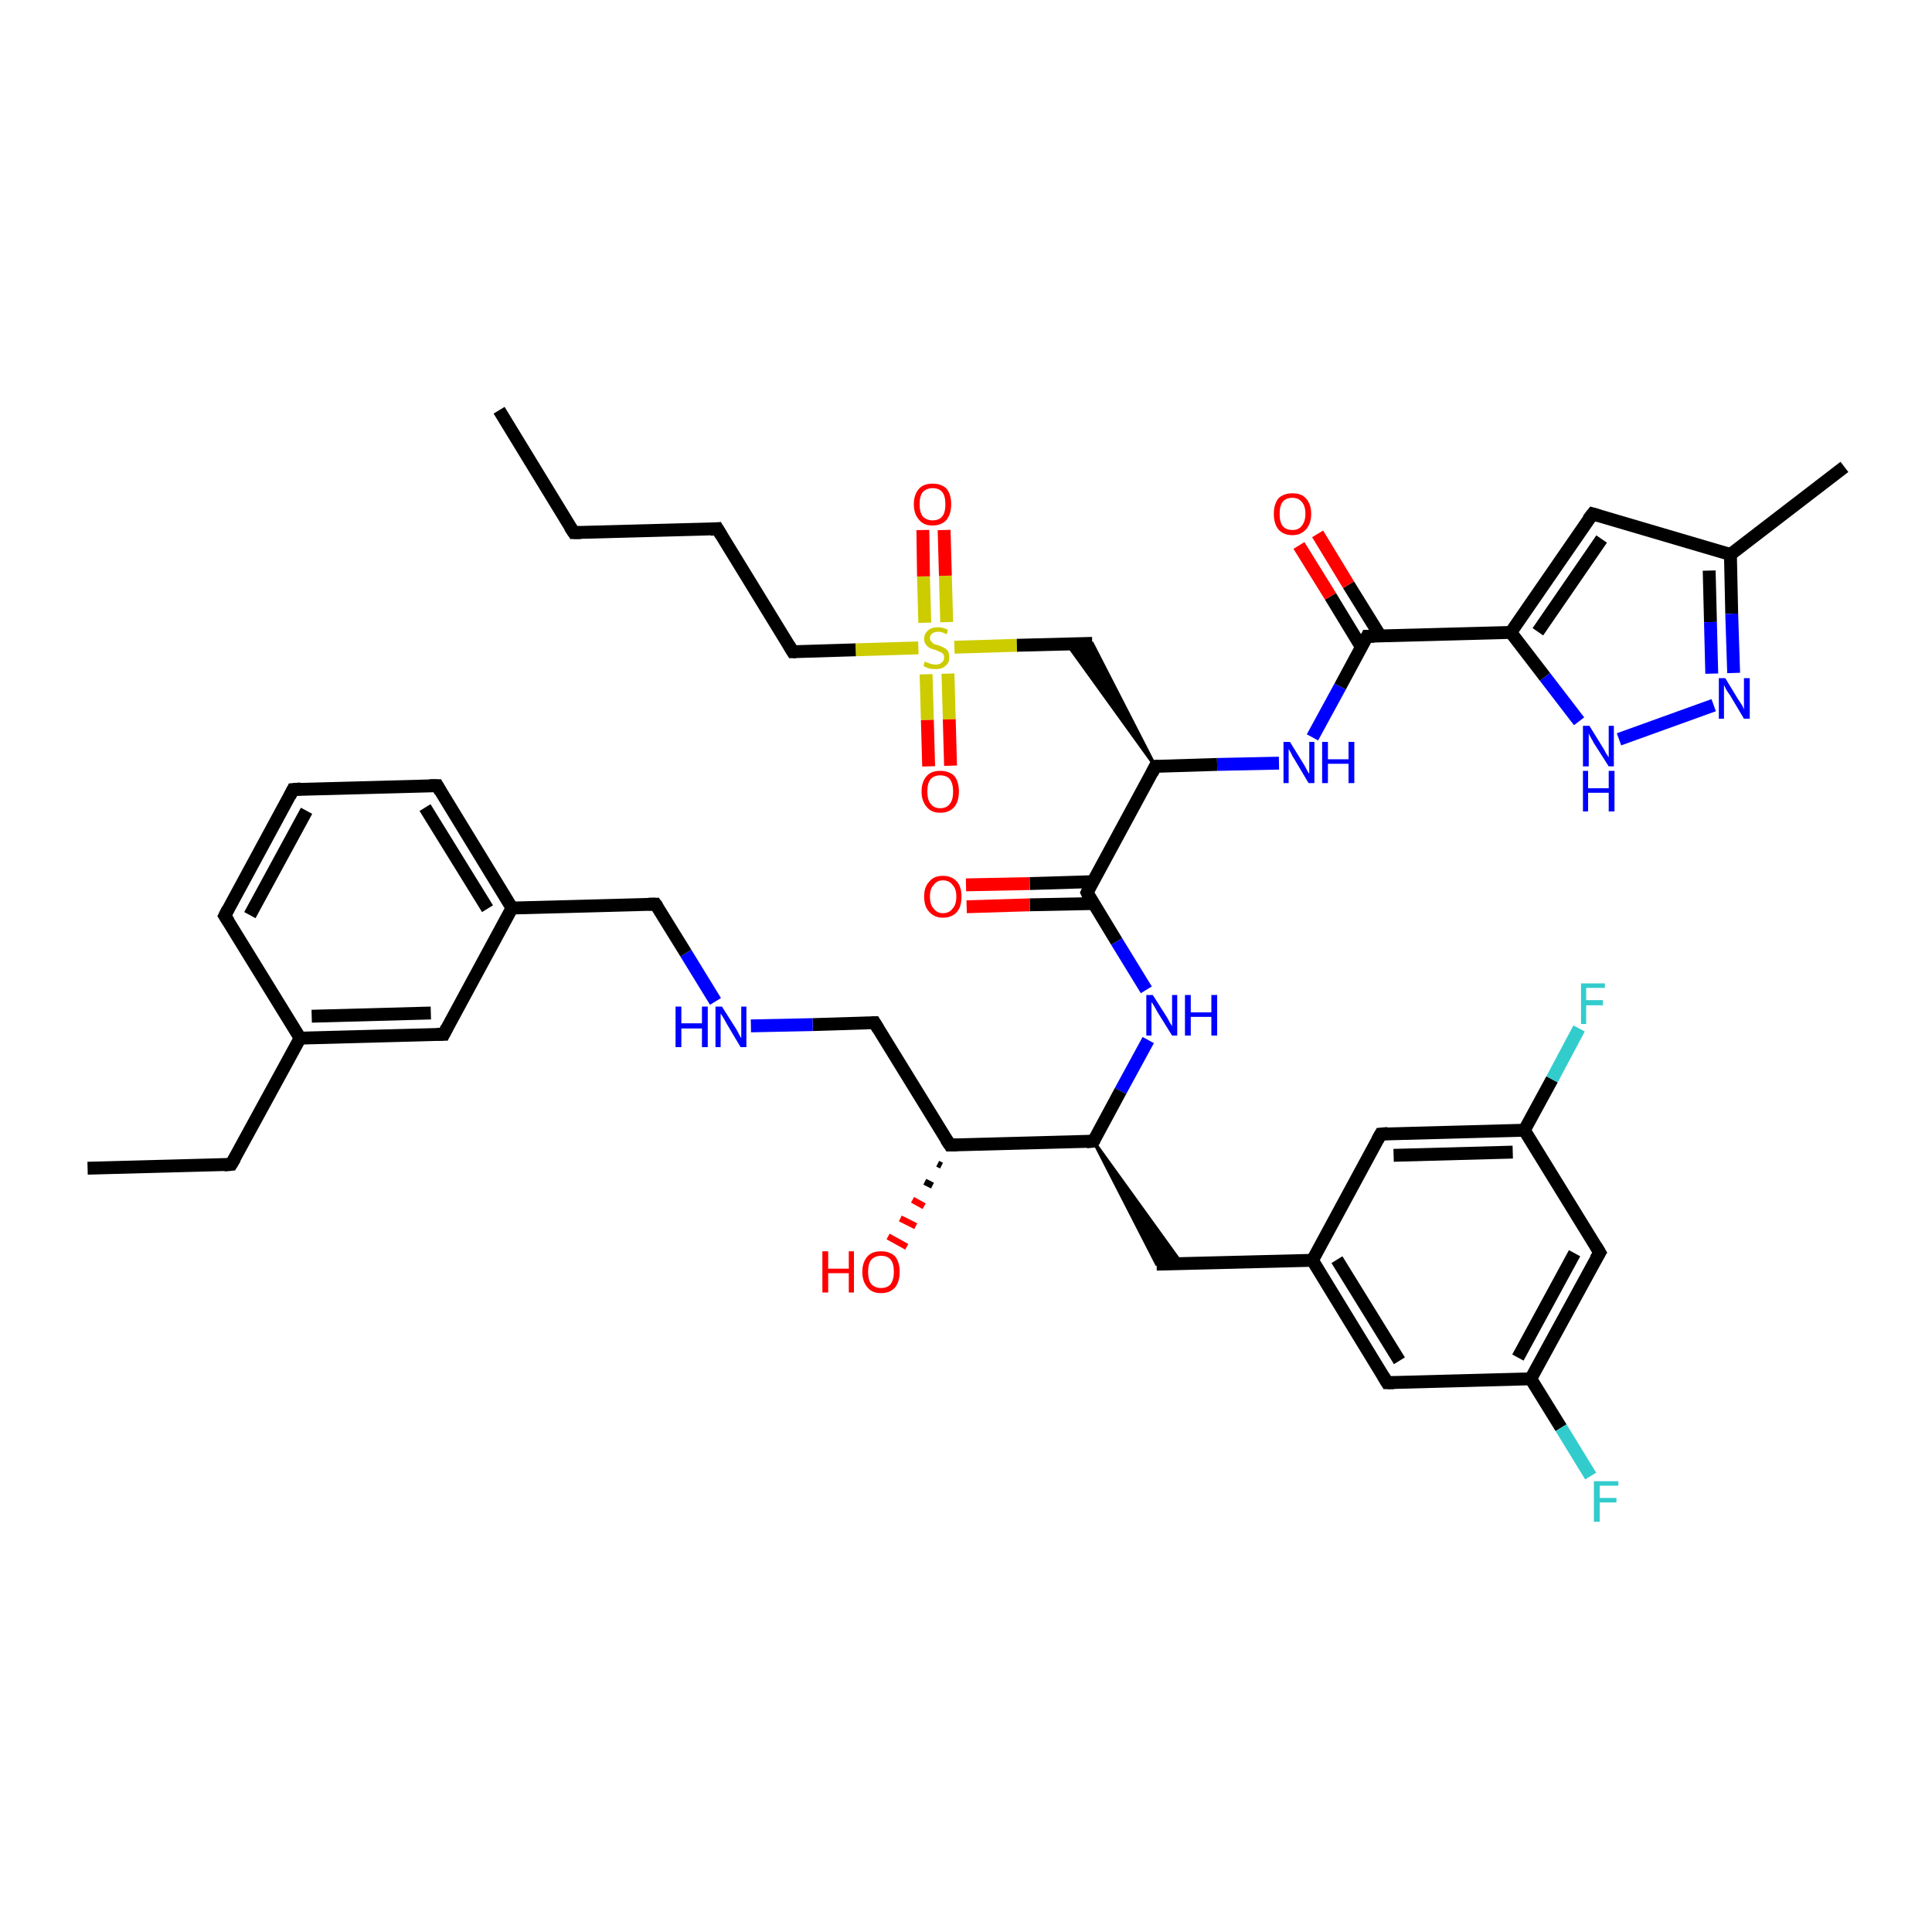 <?xml version='1.0' encoding='iso-8859-1'?>
<svg version='1.1' baseProfile='full'
              xmlns='http://www.w3.org/2000/svg'
                      xmlns:rdkit='http://www.rdkit.org/xml'
                      xmlns:xlink='http://www.w3.org/1999/xlink'
                  xml:space='preserve'
width='300px' height='300px' viewBox='0 0 300 300'>
<!-- END OF HEADER -->
<rect style='opacity:1.0;fill:#FFFFFF;stroke:none' width='300.0' height='300.0' x='0.0' y='0.0'> </rect>
<path class='bond-0 atom-0 atom-1' d='M 77.5,63.7 L 89.1,82.7' style='fill:none;fill-rule:evenodd;stroke:#000000;stroke-width:2.0px;stroke-linecap:butt;stroke-linejoin:miter;stroke-opacity:1' />
<path class='bond-1 atom-1 atom-2' d='M 89.1,82.7 L 111.4,82.1' style='fill:none;fill-rule:evenodd;stroke:#000000;stroke-width:2.0px;stroke-linecap:butt;stroke-linejoin:miter;stroke-opacity:1' />
<path class='bond-2 atom-2 atom-3' d='M 111.4,82.1 L 123.1,101.2' style='fill:none;fill-rule:evenodd;stroke:#000000;stroke-width:2.0px;stroke-linecap:butt;stroke-linejoin:miter;stroke-opacity:1' />
<path class='bond-3 atom-3 atom-4' d='M 123.1,101.2 L 132.9,100.9' style='fill:none;fill-rule:evenodd;stroke:#000000;stroke-width:2.0px;stroke-linecap:butt;stroke-linejoin:miter;stroke-opacity:1' />
<path class='bond-3 atom-3 atom-4' d='M 132.9,100.9 L 142.6,100.6' style='fill:none;fill-rule:evenodd;stroke:#CCCC00;stroke-width:2.0px;stroke-linecap:butt;stroke-linejoin:miter;stroke-opacity:1' />
<path class='bond-4 atom-4 atom-5' d='M 147.0,96.6 L 146.8,89.4' style='fill:none;fill-rule:evenodd;stroke:#CCCC00;stroke-width:2.0px;stroke-linecap:butt;stroke-linejoin:miter;stroke-opacity:1' />
<path class='bond-4 atom-4 atom-5' d='M 146.8,89.4 L 146.6,82.3' style='fill:none;fill-rule:evenodd;stroke:#FF0000;stroke-width:2.0px;stroke-linecap:butt;stroke-linejoin:miter;stroke-opacity:1' />
<path class='bond-4 atom-4 atom-5' d='M 143.6,96.7 L 143.4,89.5' style='fill:none;fill-rule:evenodd;stroke:#CCCC00;stroke-width:2.0px;stroke-linecap:butt;stroke-linejoin:miter;stroke-opacity:1' />
<path class='bond-4 atom-4 atom-5' d='M 143.4,89.5 L 143.3,82.3' style='fill:none;fill-rule:evenodd;stroke:#FF0000;stroke-width:2.0px;stroke-linecap:butt;stroke-linejoin:miter;stroke-opacity:1' />
<path class='bond-5 atom-4 atom-6' d='M 143.8,104.7 L 144.0,111.8' style='fill:none;fill-rule:evenodd;stroke:#CCCC00;stroke-width:2.0px;stroke-linecap:butt;stroke-linejoin:miter;stroke-opacity:1' />
<path class='bond-5 atom-4 atom-6' d='M 144.0,111.8 L 144.2,119.0' style='fill:none;fill-rule:evenodd;stroke:#FF0000;stroke-width:2.0px;stroke-linecap:butt;stroke-linejoin:miter;stroke-opacity:1' />
<path class='bond-5 atom-4 atom-6' d='M 147.2,104.6 L 147.4,111.7' style='fill:none;fill-rule:evenodd;stroke:#CCCC00;stroke-width:2.0px;stroke-linecap:butt;stroke-linejoin:miter;stroke-opacity:1' />
<path class='bond-5 atom-4 atom-6' d='M 147.4,111.7 L 147.6,118.9' style='fill:none;fill-rule:evenodd;stroke:#FF0000;stroke-width:2.0px;stroke-linecap:butt;stroke-linejoin:miter;stroke-opacity:1' />
<path class='bond-6 atom-4 atom-7' d='M 148.2,100.5 L 157.9,100.2' style='fill:none;fill-rule:evenodd;stroke:#CCCC00;stroke-width:2.0px;stroke-linecap:butt;stroke-linejoin:miter;stroke-opacity:1' />
<path class='bond-6 atom-4 atom-7' d='M 157.9,100.2 L 169.6,99.9' style='fill:none;fill-rule:evenodd;stroke:#000000;stroke-width:2.0px;stroke-linecap:butt;stroke-linejoin:miter;stroke-opacity:1' />
<path class='bond-7 atom-8 atom-7' d='M 179.4,119.0 L 165.7,100.0 L 169.6,99.9 Z' style='fill:#000000;fill-rule:evenodd;fill-opacity:1;stroke:#000000;stroke-width:0.5px;stroke-linecap:butt;stroke-linejoin:miter;stroke-opacity:1;' />
<path class='bond-8 atom-8 atom-9' d='M 179.4,119.0 L 189.0,118.7' style='fill:none;fill-rule:evenodd;stroke:#000000;stroke-width:2.0px;stroke-linecap:butt;stroke-linejoin:miter;stroke-opacity:1' />
<path class='bond-8 atom-8 atom-9' d='M 189.0,118.7 L 198.6,118.5' style='fill:none;fill-rule:evenodd;stroke:#0000FF;stroke-width:2.0px;stroke-linecap:butt;stroke-linejoin:miter;stroke-opacity:1' />
<path class='bond-9 atom-9 atom-10' d='M 203.8,114.5 L 208.1,106.6' style='fill:none;fill-rule:evenodd;stroke:#0000FF;stroke-width:2.0px;stroke-linecap:butt;stroke-linejoin:miter;stroke-opacity:1' />
<path class='bond-9 atom-9 atom-10' d='M 208.1,106.6 L 212.3,98.8' style='fill:none;fill-rule:evenodd;stroke:#000000;stroke-width:2.0px;stroke-linecap:butt;stroke-linejoin:miter;stroke-opacity:1' />
<path class='bond-10 atom-10 atom-11' d='M 214.3,98.7 L 209.4,90.8' style='fill:none;fill-rule:evenodd;stroke:#000000;stroke-width:2.0px;stroke-linecap:butt;stroke-linejoin:miter;stroke-opacity:1' />
<path class='bond-10 atom-10 atom-11' d='M 209.4,90.8 L 204.6,82.9' style='fill:none;fill-rule:evenodd;stroke:#FF0000;stroke-width:2.0px;stroke-linecap:butt;stroke-linejoin:miter;stroke-opacity:1' />
<path class='bond-10 atom-10 atom-11' d='M 211.4,100.5 L 206.6,92.6' style='fill:none;fill-rule:evenodd;stroke:#000000;stroke-width:2.0px;stroke-linecap:butt;stroke-linejoin:miter;stroke-opacity:1' />
<path class='bond-10 atom-10 atom-11' d='M 206.6,92.6 L 201.7,84.7' style='fill:none;fill-rule:evenodd;stroke:#FF0000;stroke-width:2.0px;stroke-linecap:butt;stroke-linejoin:miter;stroke-opacity:1' />
<path class='bond-11 atom-10 atom-12' d='M 212.3,98.8 L 234.6,98.2' style='fill:none;fill-rule:evenodd;stroke:#000000;stroke-width:2.0px;stroke-linecap:butt;stroke-linejoin:miter;stroke-opacity:1' />
<path class='bond-12 atom-12 atom-13' d='M 234.6,98.2 L 247.3,79.8' style='fill:none;fill-rule:evenodd;stroke:#000000;stroke-width:2.0px;stroke-linecap:butt;stroke-linejoin:miter;stroke-opacity:1' />
<path class='bond-12 atom-12 atom-13' d='M 238.8,98.1 L 248.7,83.7' style='fill:none;fill-rule:evenodd;stroke:#000000;stroke-width:2.0px;stroke-linecap:butt;stroke-linejoin:miter;stroke-opacity:1' />
<path class='bond-13 atom-13 atom-14' d='M 247.3,79.8 L 268.7,86.1' style='fill:none;fill-rule:evenodd;stroke:#000000;stroke-width:2.0px;stroke-linecap:butt;stroke-linejoin:miter;stroke-opacity:1' />
<path class='bond-14 atom-14 atom-15' d='M 268.7,86.1 L 286.4,72.5' style='fill:none;fill-rule:evenodd;stroke:#000000;stroke-width:2.0px;stroke-linecap:butt;stroke-linejoin:miter;stroke-opacity:1' />
<path class='bond-15 atom-14 atom-16' d='M 268.7,86.1 L 268.9,95.3' style='fill:none;fill-rule:evenodd;stroke:#000000;stroke-width:2.0px;stroke-linecap:butt;stroke-linejoin:miter;stroke-opacity:1' />
<path class='bond-15 atom-14 atom-16' d='M 268.9,95.3 L 269.2,104.5' style='fill:none;fill-rule:evenodd;stroke:#0000FF;stroke-width:2.0px;stroke-linecap:butt;stroke-linejoin:miter;stroke-opacity:1' />
<path class='bond-15 atom-14 atom-16' d='M 265.4,88.6 L 265.6,96.6' style='fill:none;fill-rule:evenodd;stroke:#000000;stroke-width:2.0px;stroke-linecap:butt;stroke-linejoin:miter;stroke-opacity:1' />
<path class='bond-15 atom-14 atom-16' d='M 265.6,96.6 L 265.8,104.6' style='fill:none;fill-rule:evenodd;stroke:#0000FF;stroke-width:2.0px;stroke-linecap:butt;stroke-linejoin:miter;stroke-opacity:1' />
<path class='bond-16 atom-16 atom-17' d='M 266.1,109.5 L 251.4,114.8' style='fill:none;fill-rule:evenodd;stroke:#0000FF;stroke-width:2.0px;stroke-linecap:butt;stroke-linejoin:miter;stroke-opacity:1' />
<path class='bond-17 atom-8 atom-18' d='M 179.4,119.0 L 168.8,138.6' style='fill:none;fill-rule:evenodd;stroke:#000000;stroke-width:2.0px;stroke-linecap:butt;stroke-linejoin:miter;stroke-opacity:1' />
<path class='bond-18 atom-18 atom-19' d='M 169.7,136.9 L 159.9,137.2' style='fill:none;fill-rule:evenodd;stroke:#000000;stroke-width:2.0px;stroke-linecap:butt;stroke-linejoin:miter;stroke-opacity:1' />
<path class='bond-18 atom-18 atom-19' d='M 159.9,137.2 L 150.0,137.4' style='fill:none;fill-rule:evenodd;stroke:#FF0000;stroke-width:2.0px;stroke-linecap:butt;stroke-linejoin:miter;stroke-opacity:1' />
<path class='bond-18 atom-18 atom-19' d='M 169.8,140.3 L 159.9,140.5' style='fill:none;fill-rule:evenodd;stroke:#000000;stroke-width:2.0px;stroke-linecap:butt;stroke-linejoin:miter;stroke-opacity:1' />
<path class='bond-18 atom-18 atom-19' d='M 159.9,140.5 L 150.1,140.8' style='fill:none;fill-rule:evenodd;stroke:#FF0000;stroke-width:2.0px;stroke-linecap:butt;stroke-linejoin:miter;stroke-opacity:1' />
<path class='bond-19 atom-18 atom-20' d='M 168.8,138.6 L 173.4,146.2' style='fill:none;fill-rule:evenodd;stroke:#000000;stroke-width:2.0px;stroke-linecap:butt;stroke-linejoin:miter;stroke-opacity:1' />
<path class='bond-19 atom-18 atom-20' d='M 173.4,146.2 L 178.0,153.7' style='fill:none;fill-rule:evenodd;stroke:#0000FF;stroke-width:2.0px;stroke-linecap:butt;stroke-linejoin:miter;stroke-opacity:1' />
<path class='bond-20 atom-20 atom-21' d='M 178.3,161.5 L 174.0,169.4' style='fill:none;fill-rule:evenodd;stroke:#0000FF;stroke-width:2.0px;stroke-linecap:butt;stroke-linejoin:miter;stroke-opacity:1' />
<path class='bond-20 atom-20 atom-21' d='M 174.0,169.4 L 169.8,177.2' style='fill:none;fill-rule:evenodd;stroke:#000000;stroke-width:2.0px;stroke-linecap:butt;stroke-linejoin:miter;stroke-opacity:1' />
<path class='bond-21 atom-21 atom-22' d='M 169.8,177.2 L 183.5,196.2 L 179.6,196.3 Z' style='fill:#000000;fill-rule:evenodd;fill-opacity:1;stroke:#000000;stroke-width:0.5px;stroke-linecap:butt;stroke-linejoin:miter;stroke-opacity:1;' />
<path class='bond-22 atom-22 atom-23' d='M 179.6,196.3 L 203.8,195.7' style='fill:none;fill-rule:evenodd;stroke:#000000;stroke-width:2.0px;stroke-linecap:butt;stroke-linejoin:miter;stroke-opacity:1' />
<path class='bond-23 atom-23 atom-24' d='M 203.8,195.7 L 215.4,214.7' style='fill:none;fill-rule:evenodd;stroke:#000000;stroke-width:2.0px;stroke-linecap:butt;stroke-linejoin:miter;stroke-opacity:1' />
<path class='bond-23 atom-23 atom-24' d='M 207.6,195.6 L 217.3,211.3' style='fill:none;fill-rule:evenodd;stroke:#000000;stroke-width:2.0px;stroke-linecap:butt;stroke-linejoin:miter;stroke-opacity:1' />
<path class='bond-24 atom-24 atom-25' d='M 215.4,214.7 L 237.7,214.1' style='fill:none;fill-rule:evenodd;stroke:#000000;stroke-width:2.0px;stroke-linecap:butt;stroke-linejoin:miter;stroke-opacity:1' />
<path class='bond-25 atom-25 atom-26' d='M 237.7,214.1 L 242.4,221.7' style='fill:none;fill-rule:evenodd;stroke:#000000;stroke-width:2.0px;stroke-linecap:butt;stroke-linejoin:miter;stroke-opacity:1' />
<path class='bond-25 atom-25 atom-26' d='M 242.4,221.7 L 247.0,229.2' style='fill:none;fill-rule:evenodd;stroke:#33CCCC;stroke-width:2.0px;stroke-linecap:butt;stroke-linejoin:miter;stroke-opacity:1' />
<path class='bond-26 atom-25 atom-27' d='M 237.7,214.1 L 248.4,194.5' style='fill:none;fill-rule:evenodd;stroke:#000000;stroke-width:2.0px;stroke-linecap:butt;stroke-linejoin:miter;stroke-opacity:1' />
<path class='bond-26 atom-25 atom-27' d='M 235.7,210.8 L 244.5,194.6' style='fill:none;fill-rule:evenodd;stroke:#000000;stroke-width:2.0px;stroke-linecap:butt;stroke-linejoin:miter;stroke-opacity:1' />
<path class='bond-27 atom-27 atom-28' d='M 248.4,194.5 L 236.7,175.5' style='fill:none;fill-rule:evenodd;stroke:#000000;stroke-width:2.0px;stroke-linecap:butt;stroke-linejoin:miter;stroke-opacity:1' />
<path class='bond-28 atom-28 atom-29' d='M 236.7,175.5 L 241.0,167.6' style='fill:none;fill-rule:evenodd;stroke:#000000;stroke-width:2.0px;stroke-linecap:butt;stroke-linejoin:miter;stroke-opacity:1' />
<path class='bond-28 atom-28 atom-29' d='M 241.0,167.6 L 245.2,159.7' style='fill:none;fill-rule:evenodd;stroke:#33CCCC;stroke-width:2.0px;stroke-linecap:butt;stroke-linejoin:miter;stroke-opacity:1' />
<path class='bond-29 atom-28 atom-30' d='M 236.7,175.5 L 214.4,176.1' style='fill:none;fill-rule:evenodd;stroke:#000000;stroke-width:2.0px;stroke-linecap:butt;stroke-linejoin:miter;stroke-opacity:1' />
<path class='bond-29 atom-28 atom-30' d='M 234.9,178.9 L 216.4,179.4' style='fill:none;fill-rule:evenodd;stroke:#000000;stroke-width:2.0px;stroke-linecap:butt;stroke-linejoin:miter;stroke-opacity:1' />
<path class='bond-30 atom-21 atom-31' d='M 169.8,177.2 L 147.5,177.8' style='fill:none;fill-rule:evenodd;stroke:#000000;stroke-width:2.0px;stroke-linecap:butt;stroke-linejoin:miter;stroke-opacity:1' />
<path class='bond-31 atom-31 atom-32' d='M 146.2,181.0 L 145.6,180.7' style='fill:none;fill-rule:evenodd;stroke:#000000;stroke-width:1.0px;stroke-linecap:butt;stroke-linejoin:miter;stroke-opacity:1' />
<path class='bond-31 atom-31 atom-32' d='M 144.8,184.1 L 143.6,183.5' style='fill:none;fill-rule:evenodd;stroke:#000000;stroke-width:1.0px;stroke-linecap:butt;stroke-linejoin:miter;stroke-opacity:1' />
<path class='bond-31 atom-31 atom-32' d='M 143.5,187.3 L 141.7,186.3' style='fill:none;fill-rule:evenodd;stroke:#FF0000;stroke-width:1.0px;stroke-linecap:butt;stroke-linejoin:miter;stroke-opacity:1' />
<path class='bond-31 atom-31 atom-32' d='M 142.2,190.4 L 139.8,189.2' style='fill:none;fill-rule:evenodd;stroke:#FF0000;stroke-width:1.0px;stroke-linecap:butt;stroke-linejoin:miter;stroke-opacity:1' />
<path class='bond-31 atom-31 atom-32' d='M 140.8,193.6 L 137.9,192.0' style='fill:none;fill-rule:evenodd;stroke:#FF0000;stroke-width:1.0px;stroke-linecap:butt;stroke-linejoin:miter;stroke-opacity:1' />
<path class='bond-32 atom-31 atom-33' d='M 147.5,177.8 L 135.8,158.8' style='fill:none;fill-rule:evenodd;stroke:#000000;stroke-width:2.0px;stroke-linecap:butt;stroke-linejoin:miter;stroke-opacity:1' />
<path class='bond-33 atom-33 atom-34' d='M 135.8,158.8 L 126.2,159.1' style='fill:none;fill-rule:evenodd;stroke:#000000;stroke-width:2.0px;stroke-linecap:butt;stroke-linejoin:miter;stroke-opacity:1' />
<path class='bond-33 atom-33 atom-34' d='M 126.2,159.1 L 116.6,159.3' style='fill:none;fill-rule:evenodd;stroke:#0000FF;stroke-width:2.0px;stroke-linecap:butt;stroke-linejoin:miter;stroke-opacity:1' />
<path class='bond-34 atom-34 atom-35' d='M 111.1,155.5 L 106.5,148.0' style='fill:none;fill-rule:evenodd;stroke:#0000FF;stroke-width:2.0px;stroke-linecap:butt;stroke-linejoin:miter;stroke-opacity:1' />
<path class='bond-34 atom-34 atom-35' d='M 106.5,148.0 L 101.8,140.4' style='fill:none;fill-rule:evenodd;stroke:#000000;stroke-width:2.0px;stroke-linecap:butt;stroke-linejoin:miter;stroke-opacity:1' />
<path class='bond-35 atom-35 atom-36' d='M 101.8,140.4 L 79.5,141.0' style='fill:none;fill-rule:evenodd;stroke:#000000;stroke-width:2.0px;stroke-linecap:butt;stroke-linejoin:miter;stroke-opacity:1' />
<path class='bond-36 atom-36 atom-37' d='M 79.5,141.0 L 67.9,122.0' style='fill:none;fill-rule:evenodd;stroke:#000000;stroke-width:2.0px;stroke-linecap:butt;stroke-linejoin:miter;stroke-opacity:1' />
<path class='bond-36 atom-36 atom-37' d='M 75.7,141.1 L 66.0,125.4' style='fill:none;fill-rule:evenodd;stroke:#000000;stroke-width:2.0px;stroke-linecap:butt;stroke-linejoin:miter;stroke-opacity:1' />
<path class='bond-37 atom-37 atom-38' d='M 67.9,122.0 L 45.5,122.6' style='fill:none;fill-rule:evenodd;stroke:#000000;stroke-width:2.0px;stroke-linecap:butt;stroke-linejoin:miter;stroke-opacity:1' />
<path class='bond-38 atom-38 atom-39' d='M 45.5,122.6 L 34.9,142.2' style='fill:none;fill-rule:evenodd;stroke:#000000;stroke-width:2.0px;stroke-linecap:butt;stroke-linejoin:miter;stroke-opacity:1' />
<path class='bond-38 atom-38 atom-39' d='M 47.6,125.9 L 38.8,142.1' style='fill:none;fill-rule:evenodd;stroke:#000000;stroke-width:2.0px;stroke-linecap:butt;stroke-linejoin:miter;stroke-opacity:1' />
<path class='bond-39 atom-39 atom-40' d='M 34.9,142.2 L 46.6,161.2' style='fill:none;fill-rule:evenodd;stroke:#000000;stroke-width:2.0px;stroke-linecap:butt;stroke-linejoin:miter;stroke-opacity:1' />
<path class='bond-40 atom-40 atom-41' d='M 46.6,161.2 L 35.9,180.8' style='fill:none;fill-rule:evenodd;stroke:#000000;stroke-width:2.0px;stroke-linecap:butt;stroke-linejoin:miter;stroke-opacity:1' />
<path class='bond-41 atom-41 atom-42' d='M 35.9,180.8 L 13.6,181.4' style='fill:none;fill-rule:evenodd;stroke:#000000;stroke-width:2.0px;stroke-linecap:butt;stroke-linejoin:miter;stroke-opacity:1' />
<path class='bond-42 atom-40 atom-43' d='M 46.6,161.2 L 68.9,160.6' style='fill:none;fill-rule:evenodd;stroke:#000000;stroke-width:2.0px;stroke-linecap:butt;stroke-linejoin:miter;stroke-opacity:1' />
<path class='bond-42 atom-40 atom-43' d='M 48.4,157.8 L 66.9,157.3' style='fill:none;fill-rule:evenodd;stroke:#000000;stroke-width:2.0px;stroke-linecap:butt;stroke-linejoin:miter;stroke-opacity:1' />
<path class='bond-43 atom-17 atom-12' d='M 245.2,112.0 L 239.9,105.1' style='fill:none;fill-rule:evenodd;stroke:#0000FF;stroke-width:2.0px;stroke-linecap:butt;stroke-linejoin:miter;stroke-opacity:1' />
<path class='bond-43 atom-17 atom-12' d='M 239.9,105.1 L 234.6,98.2' style='fill:none;fill-rule:evenodd;stroke:#000000;stroke-width:2.0px;stroke-linecap:butt;stroke-linejoin:miter;stroke-opacity:1' />
<path class='bond-44 atom-30 atom-23' d='M 214.4,176.1 L 203.8,195.7' style='fill:none;fill-rule:evenodd;stroke:#000000;stroke-width:2.0px;stroke-linecap:butt;stroke-linejoin:miter;stroke-opacity:1' />
<path class='bond-45 atom-43 atom-36' d='M 68.9,160.6 L 79.5,141.0' style='fill:none;fill-rule:evenodd;stroke:#000000;stroke-width:2.0px;stroke-linecap:butt;stroke-linejoin:miter;stroke-opacity:1' />
<path d='M 88.5,81.8 L 89.1,82.7 L 90.2,82.7' style='fill:none;stroke:#000000;stroke-width:2.0px;stroke-linecap:butt;stroke-linejoin:miter;stroke-opacity:1;' />
<path d='M 110.3,82.2 L 111.4,82.1 L 112.0,83.1' style='fill:none;stroke:#000000;stroke-width:2.0px;stroke-linecap:butt;stroke-linejoin:miter;stroke-opacity:1;' />
<path d='M 122.5,100.2 L 123.1,101.2 L 123.6,101.2' style='fill:none;stroke:#000000;stroke-width:2.0px;stroke-linecap:butt;stroke-linejoin:miter;stroke-opacity:1;' />
<path d='M 179.9,119.0 L 179.4,119.0 L 178.9,120.0' style='fill:none;stroke:#000000;stroke-width:2.0px;stroke-linecap:butt;stroke-linejoin:miter;stroke-opacity:1;' />
<path d='M 212.1,99.2 L 212.3,98.8 L 213.4,98.8' style='fill:none;stroke:#000000;stroke-width:2.0px;stroke-linecap:butt;stroke-linejoin:miter;stroke-opacity:1;' />
<path d='M 246.6,80.7 L 247.3,79.8 L 248.3,80.1' style='fill:none;stroke:#000000;stroke-width:2.0px;stroke-linecap:butt;stroke-linejoin:miter;stroke-opacity:1;' />
<path d='M 169.3,137.6 L 168.8,138.6 L 169.0,139.0' style='fill:none;stroke:#000000;stroke-width:2.0px;stroke-linecap:butt;stroke-linejoin:miter;stroke-opacity:1;' />
<path d='M 170.0,176.9 L 169.8,177.2 L 168.7,177.3' style='fill:none;stroke:#000000;stroke-width:2.0px;stroke-linecap:butt;stroke-linejoin:miter;stroke-opacity:1;' />
<path d='M 214.8,213.7 L 215.4,214.7 L 216.5,214.7' style='fill:none;stroke:#000000;stroke-width:2.0px;stroke-linecap:butt;stroke-linejoin:miter;stroke-opacity:1;' />
<path d='M 247.8,195.5 L 248.4,194.5 L 247.8,193.5' style='fill:none;stroke:#000000;stroke-width:2.0px;stroke-linecap:butt;stroke-linejoin:miter;stroke-opacity:1;' />
<path d='M 215.5,176.0 L 214.4,176.1 L 213.9,177.0' style='fill:none;stroke:#000000;stroke-width:2.0px;stroke-linecap:butt;stroke-linejoin:miter;stroke-opacity:1;' />
<path d='M 148.6,177.8 L 147.5,177.8 L 146.9,176.9' style='fill:none;stroke:#000000;stroke-width:2.0px;stroke-linecap:butt;stroke-linejoin:miter;stroke-opacity:1;' />
<path d='M 136.4,159.8 L 135.8,158.8 L 135.3,158.8' style='fill:none;stroke:#000000;stroke-width:2.0px;stroke-linecap:butt;stroke-linejoin:miter;stroke-opacity:1;' />
<path d='M 102.1,140.8 L 101.8,140.4 L 100.7,140.4' style='fill:none;stroke:#000000;stroke-width:2.0px;stroke-linecap:butt;stroke-linejoin:miter;stroke-opacity:1;' />
<path d='M 68.4,122.9 L 67.9,122.0 L 66.7,122.0' style='fill:none;stroke:#000000;stroke-width:2.0px;stroke-linecap:butt;stroke-linejoin:miter;stroke-opacity:1;' />
<path d='M 46.7,122.5 L 45.5,122.6 L 45.0,123.6' style='fill:none;stroke:#000000;stroke-width:2.0px;stroke-linecap:butt;stroke-linejoin:miter;stroke-opacity:1;' />
<path d='M 35.4,141.2 L 34.9,142.2 L 35.5,143.1' style='fill:none;stroke:#000000;stroke-width:2.0px;stroke-linecap:butt;stroke-linejoin:miter;stroke-opacity:1;' />
<path d='M 36.5,179.8 L 35.9,180.8 L 34.8,180.9' style='fill:none;stroke:#000000;stroke-width:2.0px;stroke-linecap:butt;stroke-linejoin:miter;stroke-opacity:1;' />
<path d='M 67.8,160.6 L 68.9,160.6 L 69.4,159.6' style='fill:none;stroke:#000000;stroke-width:2.0px;stroke-linecap:butt;stroke-linejoin:miter;stroke-opacity:1;' />
<path class='atom-4' d='M 143.6 102.7
Q 143.7 102.8, 144.0 102.9
Q 144.3 103.0, 144.6 103.1
Q 144.9 103.2, 145.3 103.2
Q 145.9 103.2, 146.2 102.9
Q 146.6 102.6, 146.6 102.1
Q 146.6 101.7, 146.4 101.5
Q 146.2 101.3, 145.9 101.2
Q 145.7 101.1, 145.2 100.9
Q 144.7 100.8, 144.3 100.6
Q 144.0 100.4, 143.8 100.1
Q 143.5 99.8, 143.5 99.2
Q 143.5 98.4, 144.1 97.9
Q 144.6 97.4, 145.7 97.4
Q 146.4 97.4, 147.2 97.8
L 147.0 98.5
Q 146.3 98.1, 145.7 98.1
Q 145.1 98.1, 144.7 98.4
Q 144.4 98.7, 144.4 99.1
Q 144.4 99.4, 144.6 99.6
Q 144.8 99.8, 145.0 100.0
Q 145.3 100.1, 145.7 100.2
Q 146.3 100.4, 146.6 100.6
Q 146.9 100.7, 147.2 101.1
Q 147.4 101.5, 147.4 102.1
Q 147.4 103.0, 146.8 103.4
Q 146.3 103.9, 145.3 103.9
Q 144.7 103.9, 144.3 103.8
Q 143.9 103.7, 143.4 103.4
L 143.6 102.7
' fill='#CCCC00'/>
<path class='atom-5' d='M 141.9 78.3
Q 141.9 76.8, 142.7 75.9
Q 143.4 75.1, 144.8 75.1
Q 146.2 75.1, 147.0 75.9
Q 147.7 76.8, 147.7 78.3
Q 147.7 79.8, 147.0 80.7
Q 146.2 81.6, 144.8 81.6
Q 143.4 81.6, 142.7 80.7
Q 141.9 79.8, 141.9 78.3
M 144.8 80.8
Q 145.8 80.8, 146.3 80.2
Q 146.8 79.6, 146.8 78.3
Q 146.8 77.0, 146.3 76.4
Q 145.8 75.8, 144.8 75.8
Q 143.9 75.8, 143.3 76.4
Q 142.8 77.0, 142.8 78.3
Q 142.8 79.6, 143.3 80.2
Q 143.9 80.8, 144.8 80.8
' fill='#FF0000'/>
<path class='atom-6' d='M 143.1 122.9
Q 143.1 121.4, 143.9 120.5
Q 144.6 119.7, 146.0 119.7
Q 147.4 119.7, 148.2 120.5
Q 148.9 121.4, 148.9 122.9
Q 148.9 124.4, 148.2 125.3
Q 147.4 126.2, 146.0 126.2
Q 144.6 126.2, 143.9 125.3
Q 143.1 124.4, 143.1 122.9
M 146.0 125.5
Q 147.0 125.5, 147.5 124.8
Q 148.0 124.2, 148.0 122.9
Q 148.0 121.7, 147.5 121.0
Q 147.0 120.4, 146.0 120.4
Q 145.0 120.4, 144.5 121.0
Q 144.0 121.6, 144.0 122.9
Q 144.0 124.2, 144.5 124.8
Q 145.0 125.5, 146.0 125.5
' fill='#FF0000'/>
<path class='atom-9' d='M 200.3 115.2
L 202.4 118.6
Q 202.6 118.9, 202.9 119.5
Q 203.2 120.1, 203.3 120.1
L 203.3 115.2
L 204.1 115.2
L 204.1 121.6
L 203.2 121.6
L 201.0 117.9
Q 200.7 117.5, 200.5 117.0
Q 200.2 116.5, 200.1 116.3
L 200.1 121.6
L 199.3 121.6
L 199.3 115.2
L 200.3 115.2
' fill='#0000FF'/>
<path class='atom-9' d='M 205.3 115.2
L 206.2 115.2
L 206.2 117.9
L 209.4 117.9
L 209.4 115.2
L 210.3 115.2
L 210.3 121.6
L 209.4 121.6
L 209.4 118.6
L 206.2 118.6
L 206.2 121.6
L 205.3 121.6
L 205.3 115.2
' fill='#0000FF'/>
<path class='atom-11' d='M 197.8 79.8
Q 197.8 78.3, 198.5 77.4
Q 199.3 76.6, 200.7 76.6
Q 202.1 76.6, 202.8 77.4
Q 203.6 78.3, 203.6 79.8
Q 203.6 81.3, 202.8 82.2
Q 202.0 83.1, 200.7 83.1
Q 199.3 83.1, 198.5 82.2
Q 197.8 81.3, 197.8 79.8
M 200.7 82.3
Q 201.6 82.3, 202.1 81.7
Q 202.7 81.0, 202.7 79.8
Q 202.7 78.5, 202.1 77.9
Q 201.6 77.3, 200.7 77.3
Q 199.7 77.3, 199.2 77.9
Q 198.7 78.5, 198.7 79.8
Q 198.7 81.1, 199.2 81.7
Q 199.7 82.3, 200.7 82.3
' fill='#FF0000'/>
<path class='atom-16' d='M 267.9 105.3
L 269.9 108.6
Q 270.1 108.9, 270.5 109.5
Q 270.8 110.1, 270.8 110.2
L 270.8 105.3
L 271.7 105.3
L 271.7 111.6
L 270.8 111.6
L 268.6 107.9
Q 268.3 107.5, 268.0 107.0
Q 267.8 106.5, 267.7 106.4
L 267.7 111.6
L 266.9 111.6
L 266.9 105.3
L 267.9 105.3
' fill='#0000FF'/>
<path class='atom-17' d='M 246.8 112.7
L 248.9 116.1
Q 249.1 116.4, 249.4 117.0
Q 249.8 117.6, 249.8 117.6
L 249.8 112.7
L 250.6 112.7
L 250.6 119.0
L 249.8 119.0
L 247.5 115.4
Q 247.3 115.0, 247.0 114.5
Q 246.7 114.0, 246.7 113.8
L 246.7 119.0
L 245.8 119.0
L 245.8 112.7
L 246.8 112.7
' fill='#0000FF'/>
<path class='atom-17' d='M 245.8 119.7
L 246.6 119.7
L 246.6 122.4
L 249.8 122.4
L 249.8 119.7
L 250.7 119.7
L 250.7 126.0
L 249.8 126.0
L 249.8 123.1
L 246.6 123.1
L 246.6 126.0
L 245.8 126.0
L 245.8 119.7
' fill='#0000FF'/>
<path class='atom-19' d='M 143.5 139.2
Q 143.5 137.7, 144.3 136.9
Q 145.0 136.0, 146.4 136.0
Q 147.8 136.0, 148.6 136.9
Q 149.3 137.7, 149.3 139.2
Q 149.3 140.8, 148.6 141.6
Q 147.8 142.5, 146.4 142.5
Q 145.1 142.5, 144.3 141.6
Q 143.5 140.8, 143.5 139.2
M 146.4 141.8
Q 147.4 141.8, 147.9 141.1
Q 148.5 140.5, 148.5 139.2
Q 148.5 138.0, 147.9 137.4
Q 147.4 136.7, 146.4 136.7
Q 145.5 136.7, 145.0 137.4
Q 144.4 138.0, 144.4 139.2
Q 144.4 140.5, 145.0 141.1
Q 145.5 141.8, 146.4 141.8
' fill='#FF0000'/>
<path class='atom-20' d='M 179.0 154.5
L 181.1 157.8
Q 181.3 158.1, 181.6 158.7
Q 182.0 159.3, 182.0 159.4
L 182.0 154.5
L 182.8 154.5
L 182.8 160.8
L 182.0 160.8
L 179.7 157.1
Q 179.5 156.7, 179.2 156.2
Q 178.9 155.7, 178.8 155.6
L 178.8 160.8
L 178.0 160.8
L 178.0 154.5
L 179.0 154.5
' fill='#0000FF'/>
<path class='atom-20' d='M 184.0 154.5
L 184.9 154.5
L 184.9 157.2
L 188.1 157.2
L 188.1 154.5
L 189.0 154.5
L 189.0 160.8
L 188.1 160.8
L 188.1 157.9
L 184.9 157.9
L 184.9 160.8
L 184.0 160.8
L 184.0 154.5
' fill='#0000FF'/>
<path class='atom-26' d='M 247.5 230.0
L 251.3 230.0
L 251.3 230.7
L 248.4 230.7
L 248.4 232.6
L 251.0 232.6
L 251.0 233.3
L 248.4 233.3
L 248.4 236.3
L 247.5 236.3
L 247.5 230.0
' fill='#33CCCC'/>
<path class='atom-29' d='M 245.5 152.7
L 249.2 152.7
L 249.2 153.4
L 246.3 153.4
L 246.3 155.3
L 248.9 155.3
L 248.9 156.1
L 246.3 156.1
L 246.3 159.0
L 245.5 159.0
L 245.5 152.7
' fill='#33CCCC'/>
<path class='atom-32' d='M 127.7 194.3
L 128.6 194.3
L 128.6 197.0
L 131.8 197.0
L 131.8 194.3
L 132.6 194.3
L 132.6 200.7
L 131.8 200.7
L 131.8 197.7
L 128.6 197.7
L 128.6 200.7
L 127.7 200.7
L 127.7 194.3
' fill='#FF0000'/>
<path class='atom-32' d='M 133.9 197.5
Q 133.9 196.0, 134.7 195.1
Q 135.4 194.3, 136.8 194.3
Q 138.2 194.3, 139.0 195.1
Q 139.7 196.0, 139.7 197.5
Q 139.7 199.0, 139.0 199.9
Q 138.2 200.8, 136.8 200.8
Q 135.4 200.8, 134.7 199.9
Q 133.9 199.0, 133.9 197.5
M 136.8 200.0
Q 137.8 200.0, 138.3 199.4
Q 138.8 198.7, 138.8 197.5
Q 138.8 196.2, 138.3 195.6
Q 137.8 195.0, 136.8 195.0
Q 135.9 195.0, 135.3 195.6
Q 134.8 196.2, 134.8 197.5
Q 134.8 198.8, 135.3 199.4
Q 135.9 200.0, 136.8 200.0
' fill='#FF0000'/>
<path class='atom-34' d='M 104.9 156.3
L 105.8 156.3
L 105.8 158.9
L 109.0 158.9
L 109.0 156.3
L 109.9 156.3
L 109.9 162.6
L 109.0 162.6
L 109.0 159.7
L 105.8 159.7
L 105.8 162.6
L 104.9 162.6
L 104.9 156.3
' fill='#0000FF'/>
<path class='atom-34' d='M 112.1 156.3
L 114.2 159.6
Q 114.4 159.9, 114.7 160.5
Q 115.0 161.1, 115.1 161.2
L 115.1 156.3
L 115.9 156.3
L 115.9 162.6
L 115.0 162.6
L 112.8 158.9
Q 112.6 158.5, 112.3 158.0
Q 112.0 157.5, 111.9 157.4
L 111.9 162.6
L 111.1 162.6
L 111.1 156.3
L 112.1 156.3
' fill='#0000FF'/>
</svg>
